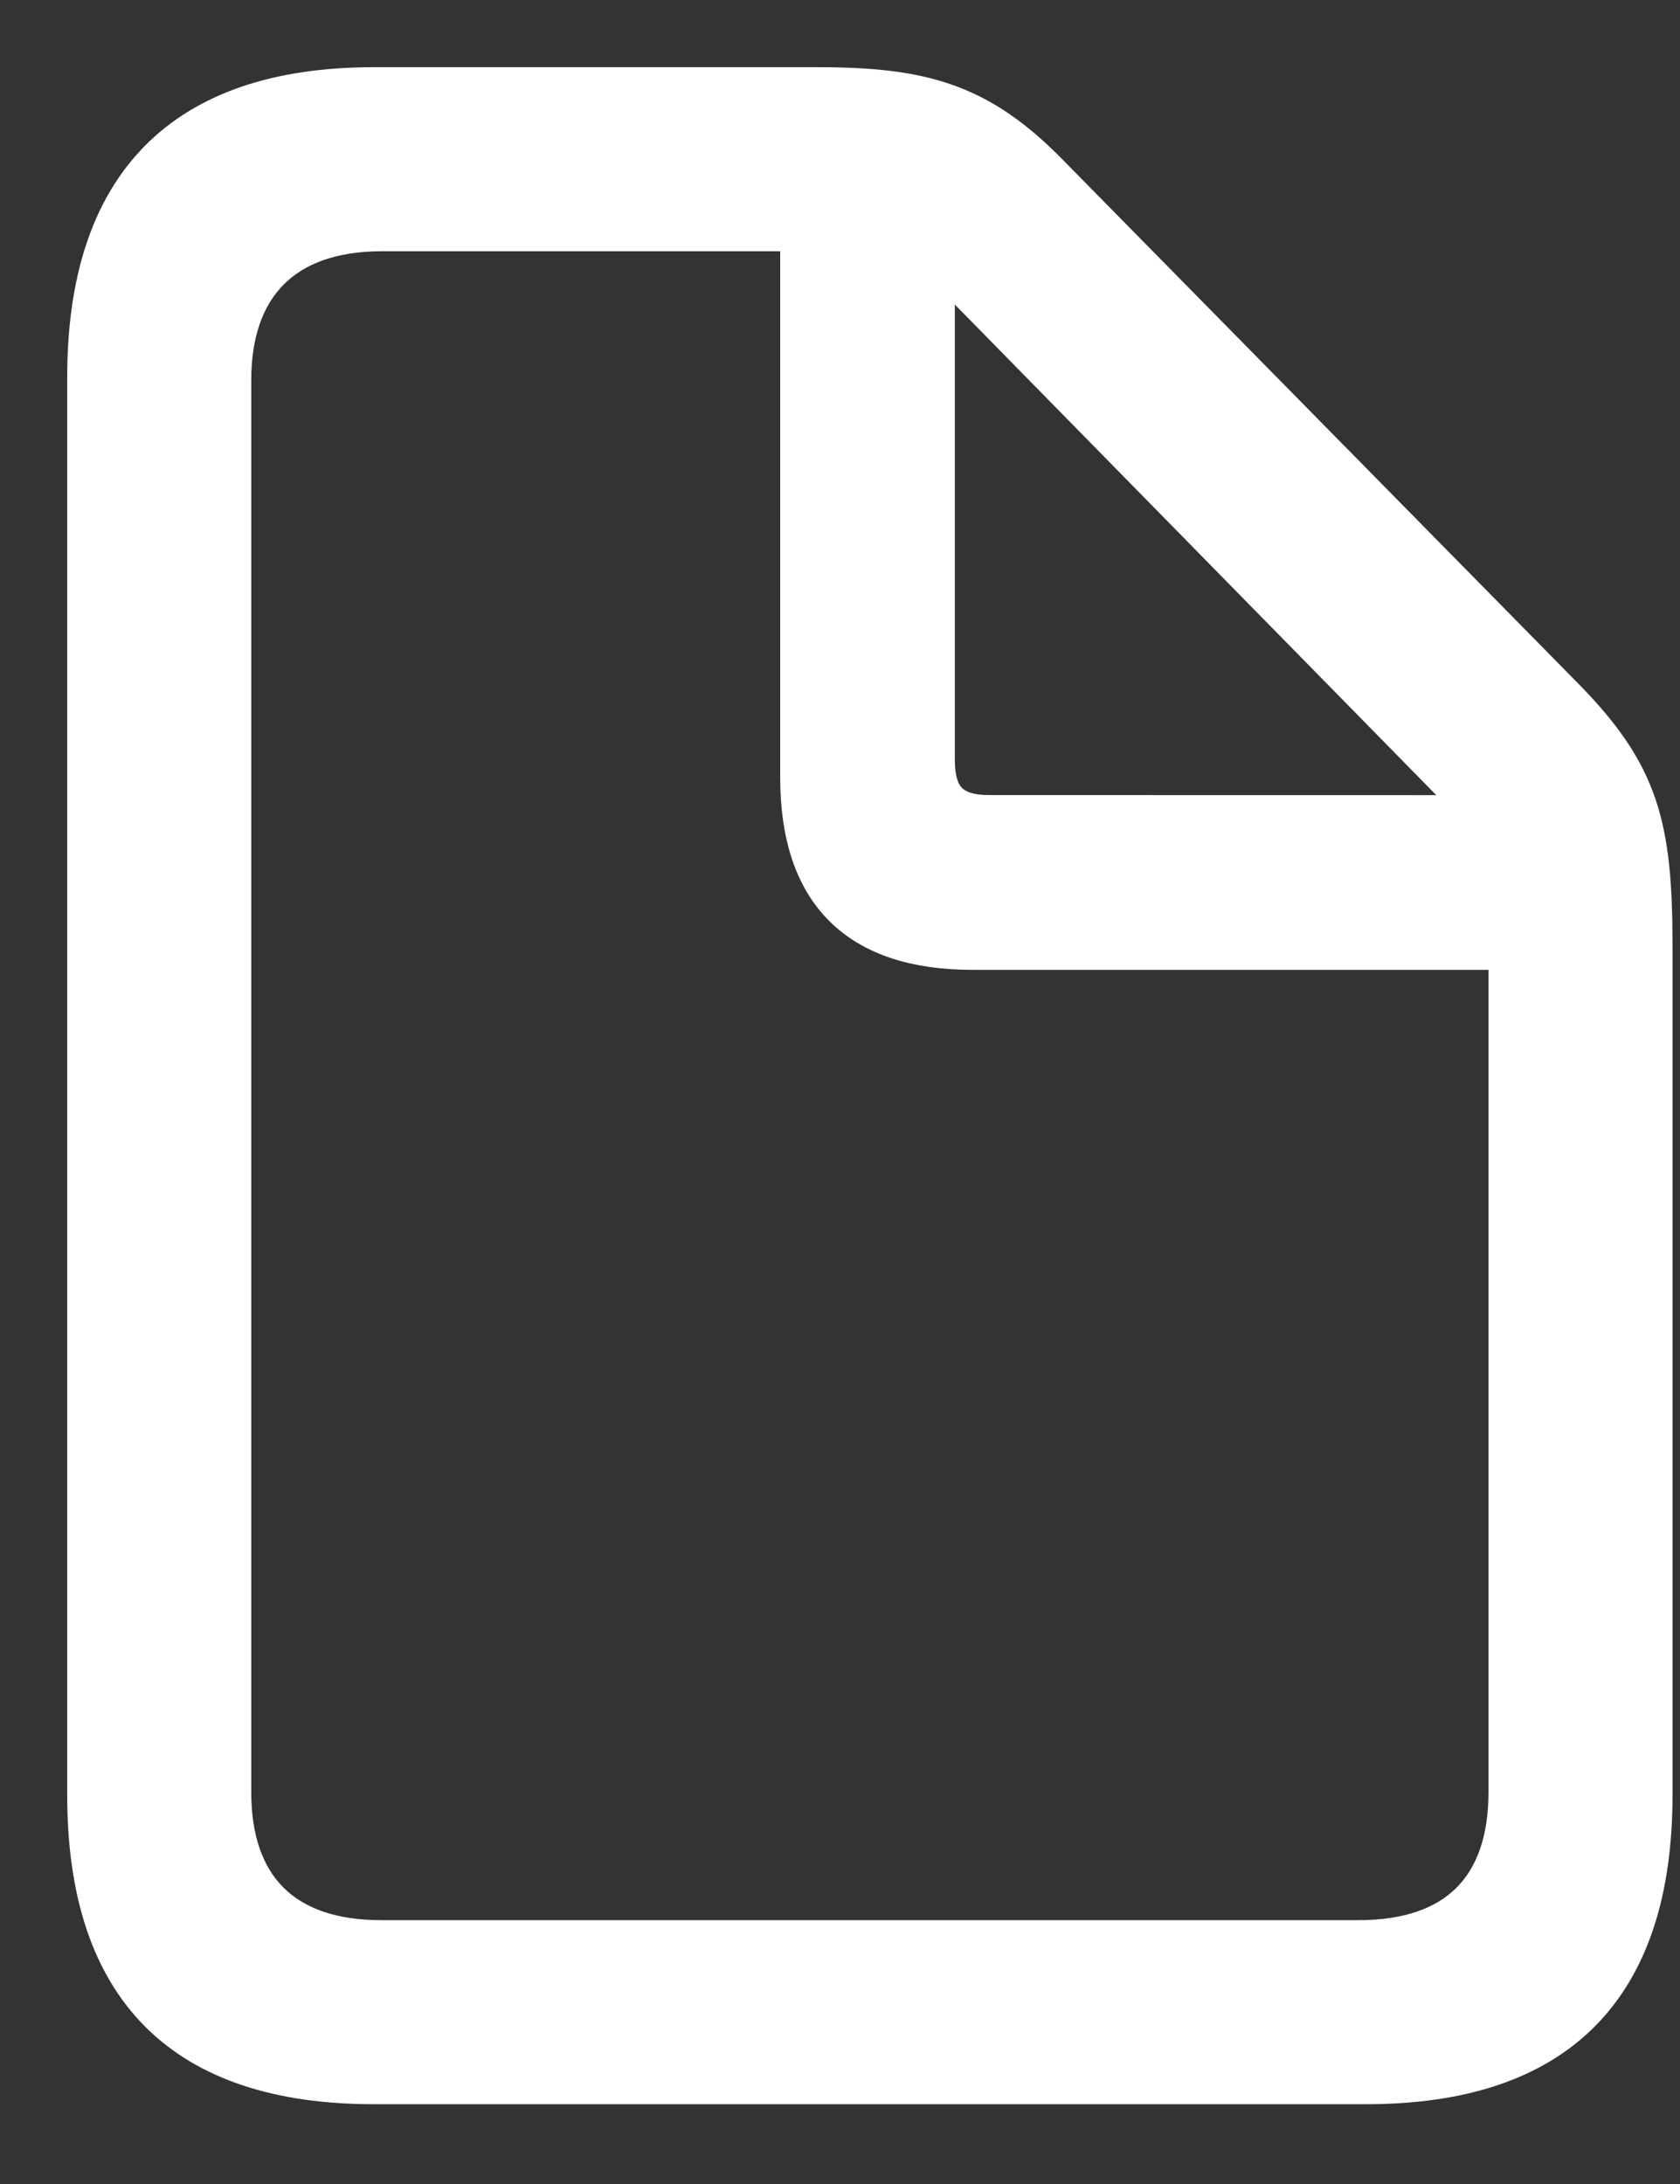 <?xml version="1.0" encoding="UTF-8"?> <svg xmlns="http://www.w3.org/2000/svg" width="20" height="26" viewBox="0 0 20 26" fill="none"><rect x="0" y="0" width="20" height="26" fill="#333333" stroke="none"/><path d="M4.449 24.85H16.262C18.565 24.85 19.711 23.682 19.711 21.368V11.268C19.711 9.832 19.555 9.21 18.665 8.297L12.524 2.057C11.68 1.189 10.99 1 9.733 1H4.449C2.157 1 1 2.179 1 4.493V21.368C1 23.693 2.157 24.85 4.449 24.85ZM4.537 23.059C3.392 23.059 2.791 22.447 2.791 21.335V4.527C2.791 3.425 3.392 2.791 4.549 2.791H9.488V9.254C9.488 10.656 10.2 11.346 11.579 11.346H17.92V21.335C17.92 22.447 17.33 23.059 16.174 23.059H4.537ZM11.779 9.665C11.346 9.665 11.167 9.488 11.167 9.043V3.136L17.575 9.666L11.779 9.665Z" fill="white" stroke="white" stroke-width="0.4"></path></svg> 